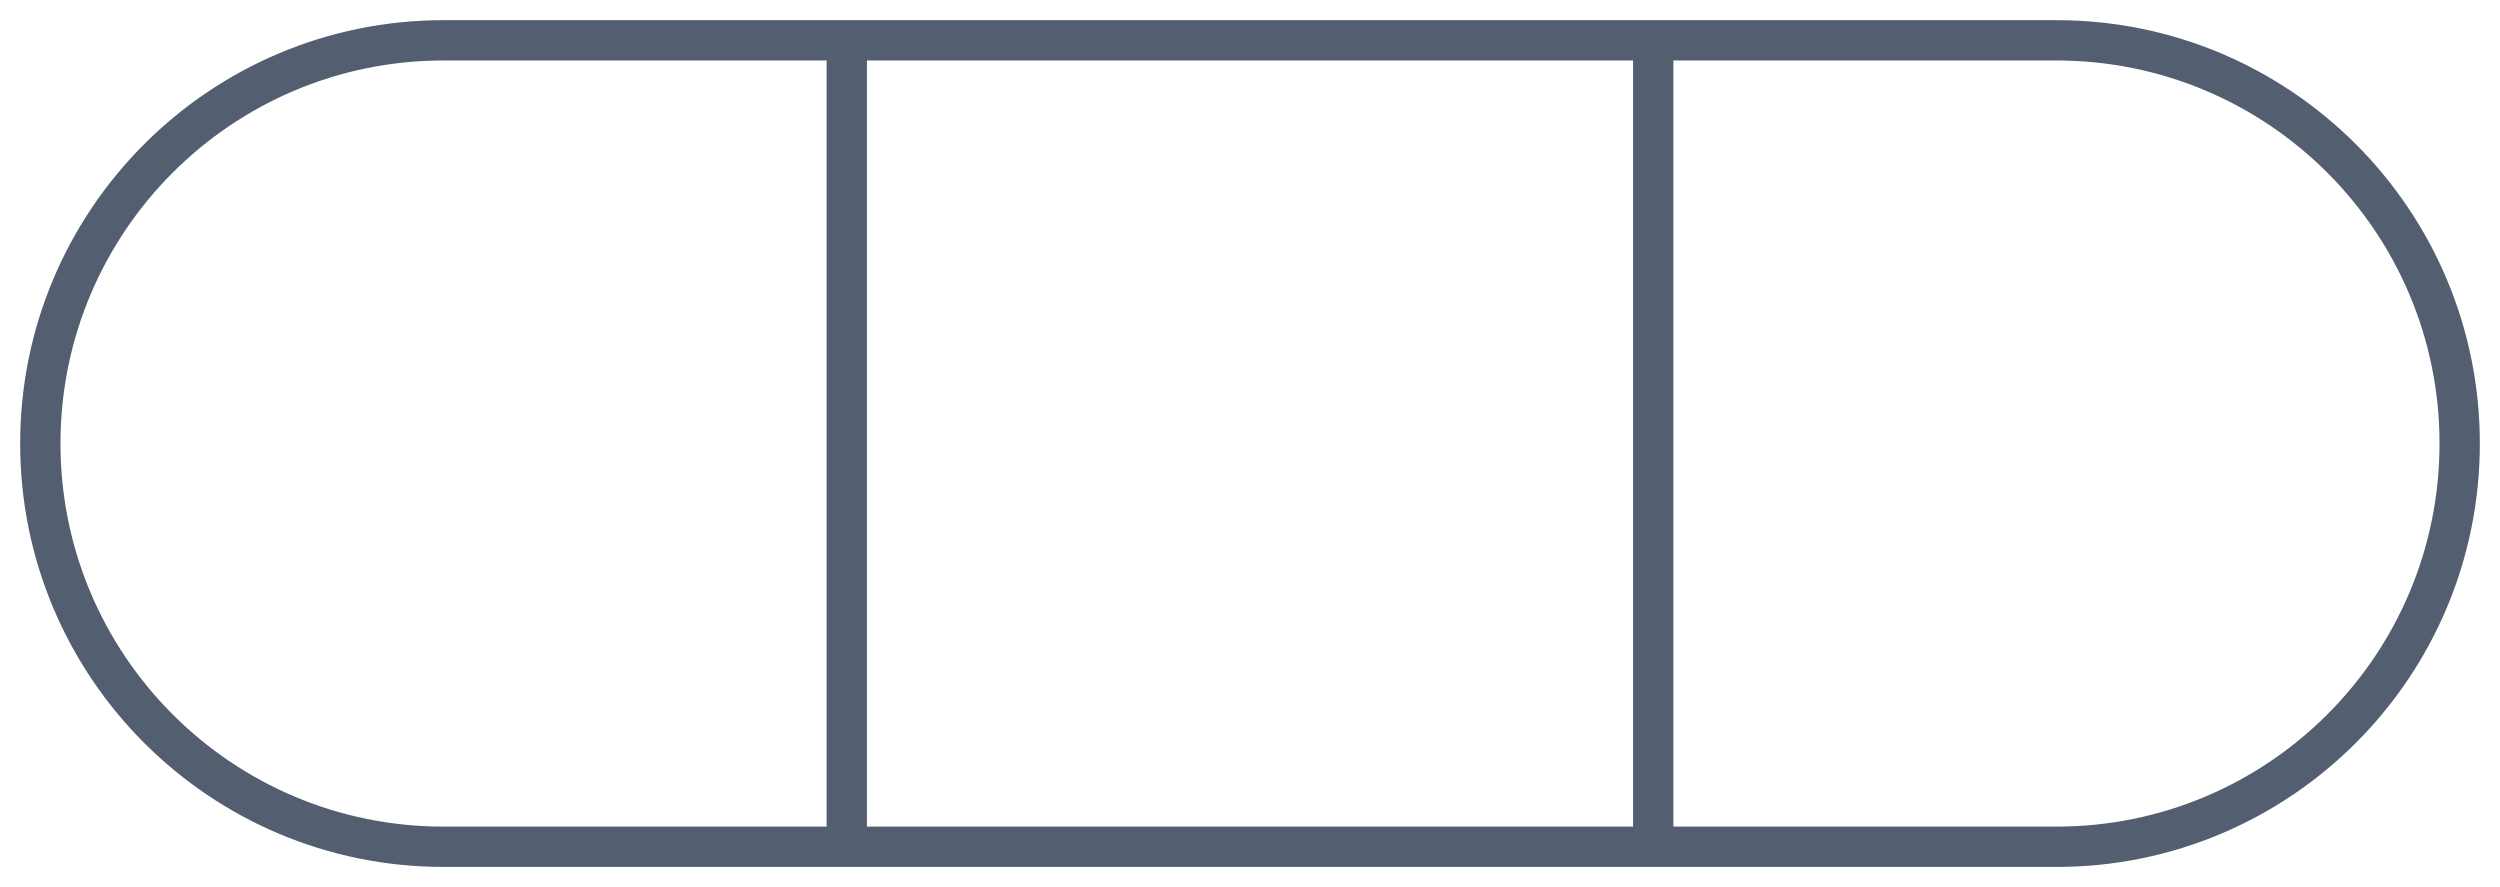 <?xml version="1.0" encoding="UTF-8"?> <svg xmlns="http://www.w3.org/2000/svg" width="62" height="22" viewBox="0 0 62 22" fill="none"> <path d="M21 20.5L21 1.5M41 20.5V1.5M11 21L51 21C56.523 21 61 16.523 61 11V11C61 5.477 56.523 1 51 1L11 1C5.477 1 1 5.477 1 11V11C1 16.523 5.477 21 11 21Z" stroke="#535F70"></path> </svg> 